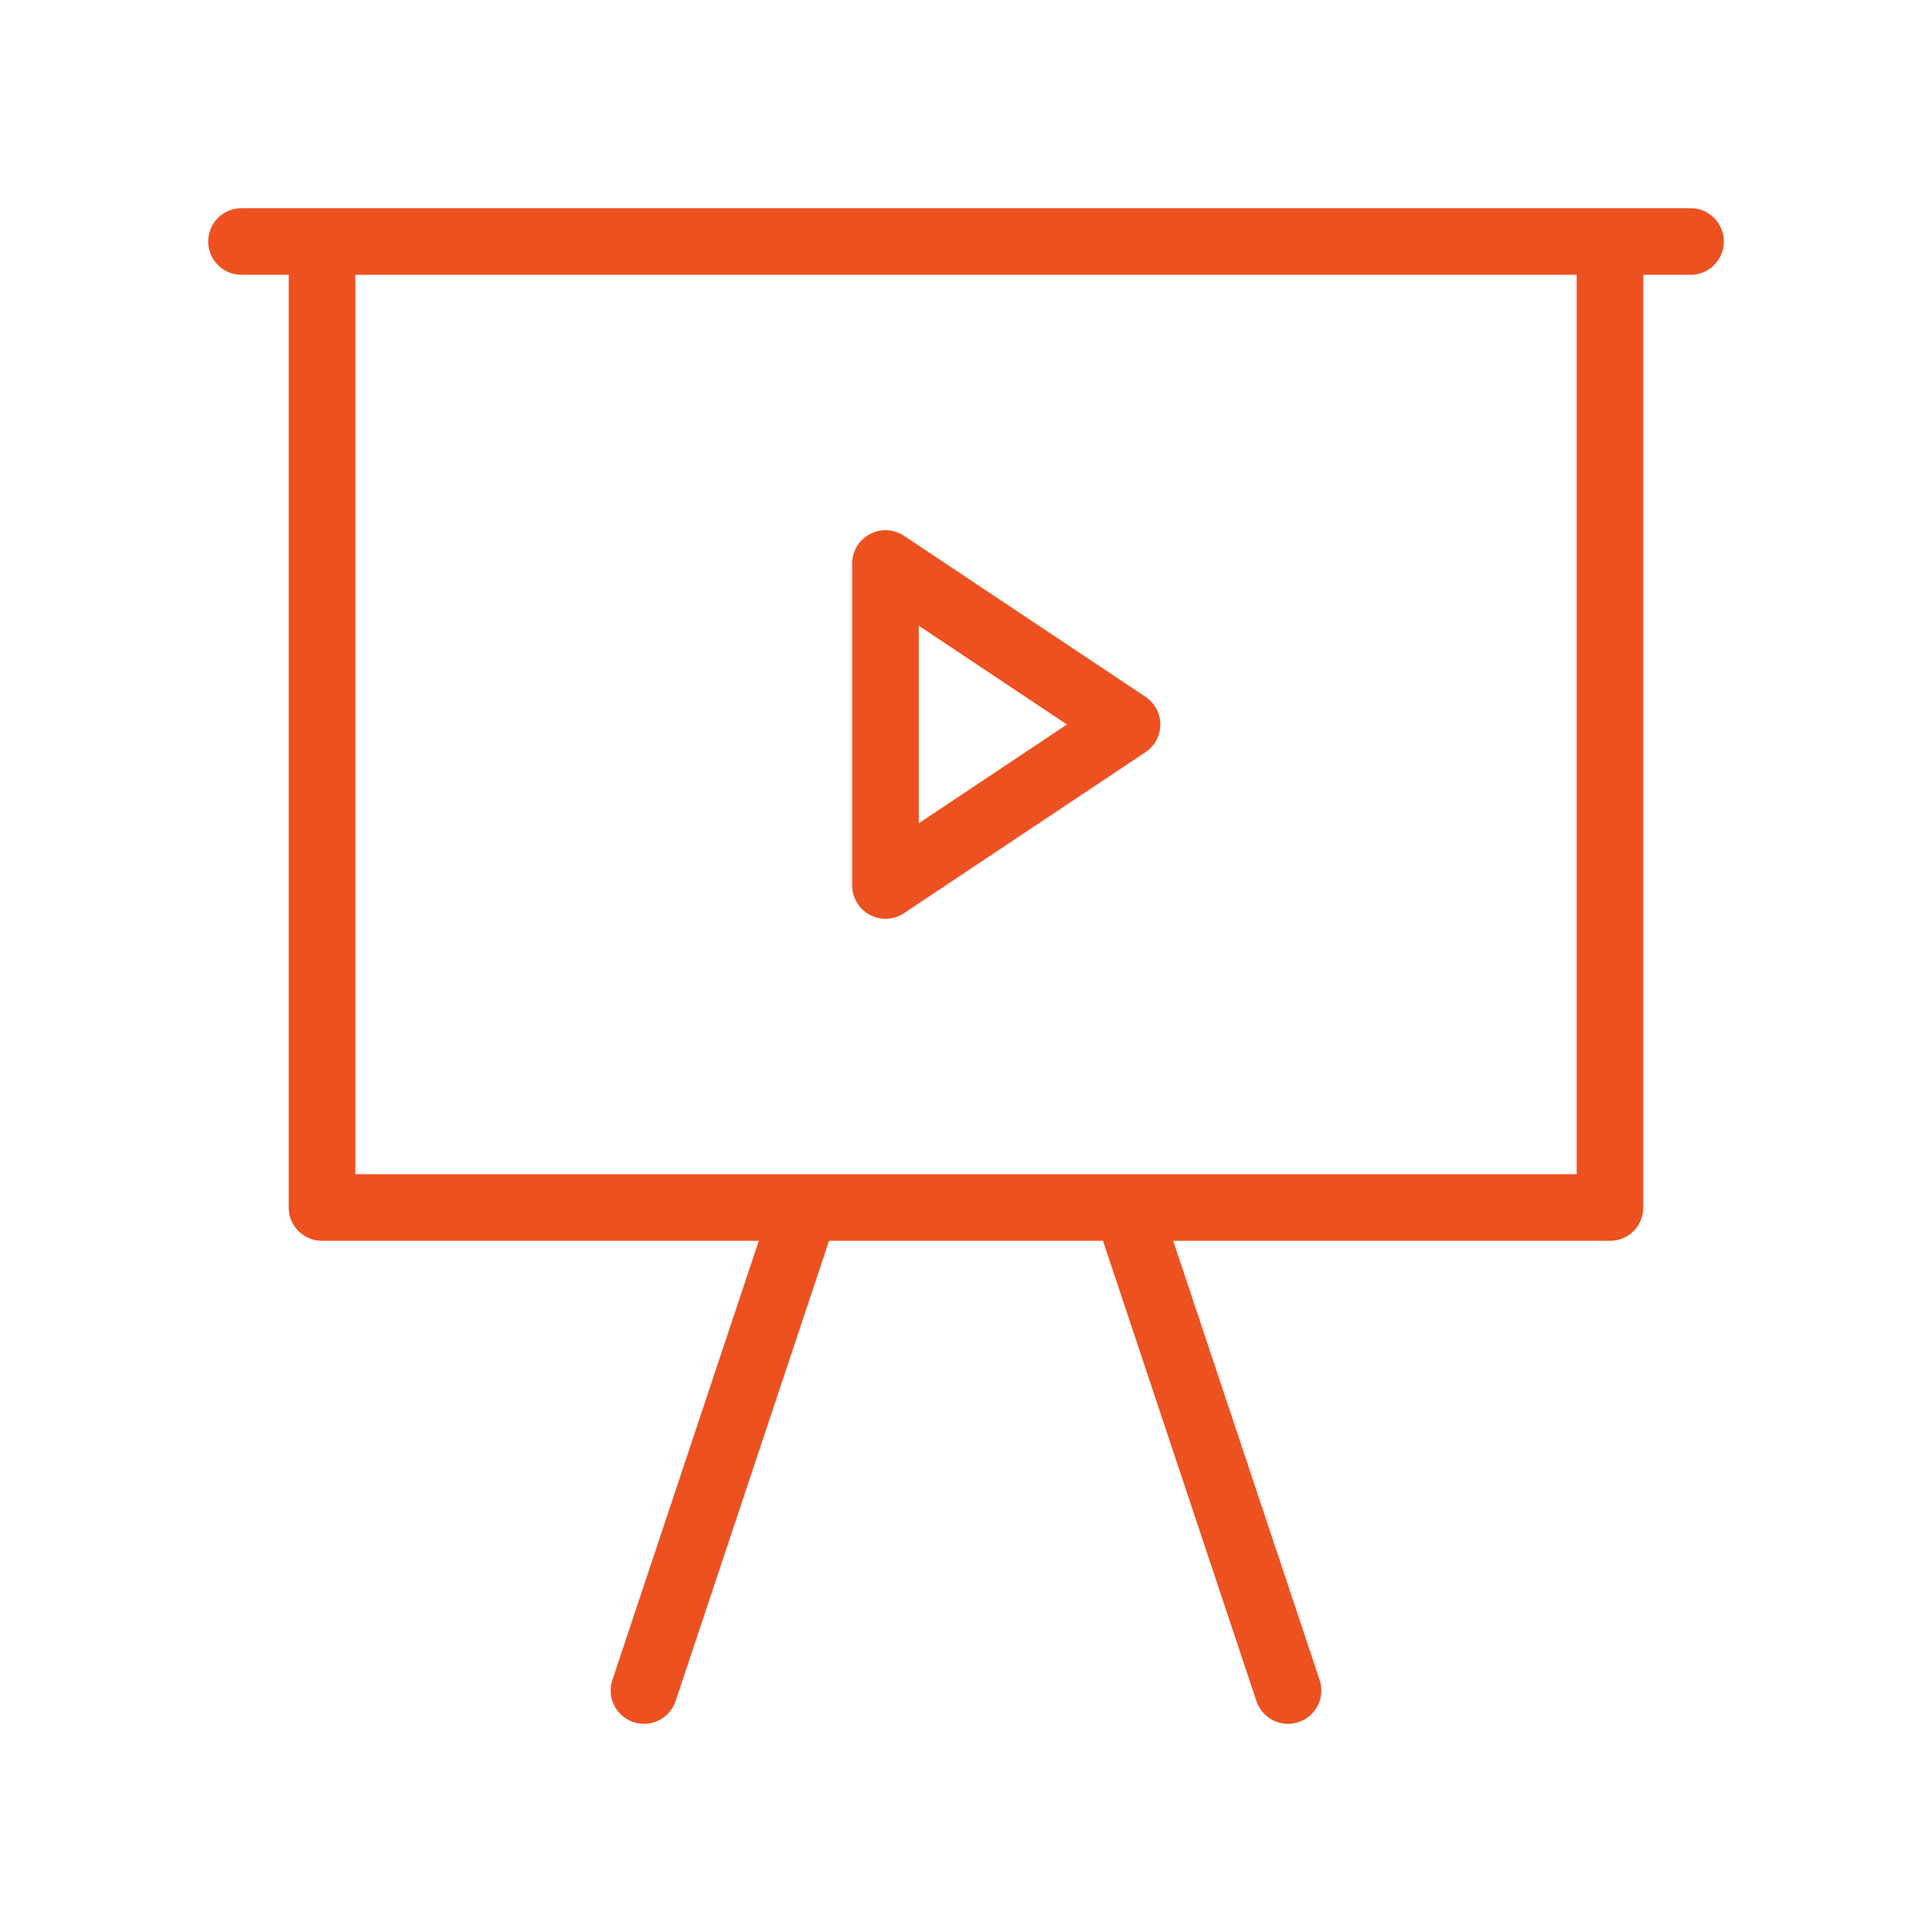 <?xml version="1.0" encoding="UTF-8"?> <svg xmlns="http://www.w3.org/2000/svg" width="58" height="58" viewBox="0 0 58 58" fill="none"><path d="M7.25 7.25H9.667M9.667 7.25H48.333M9.667 7.25V36.25H24.167M50.75 7.25H48.333M48.333 7.25V36.25H33.833M33.833 36.25H24.167M33.833 36.25L38.667 50.75M24.167 36.25L19.333 50.75M26.583 26.583V16.917L33.833 21.75L26.583 26.583Z" stroke="#ED5120" stroke-width="2" stroke-linecap="round" stroke-linejoin="round"></path></svg> 